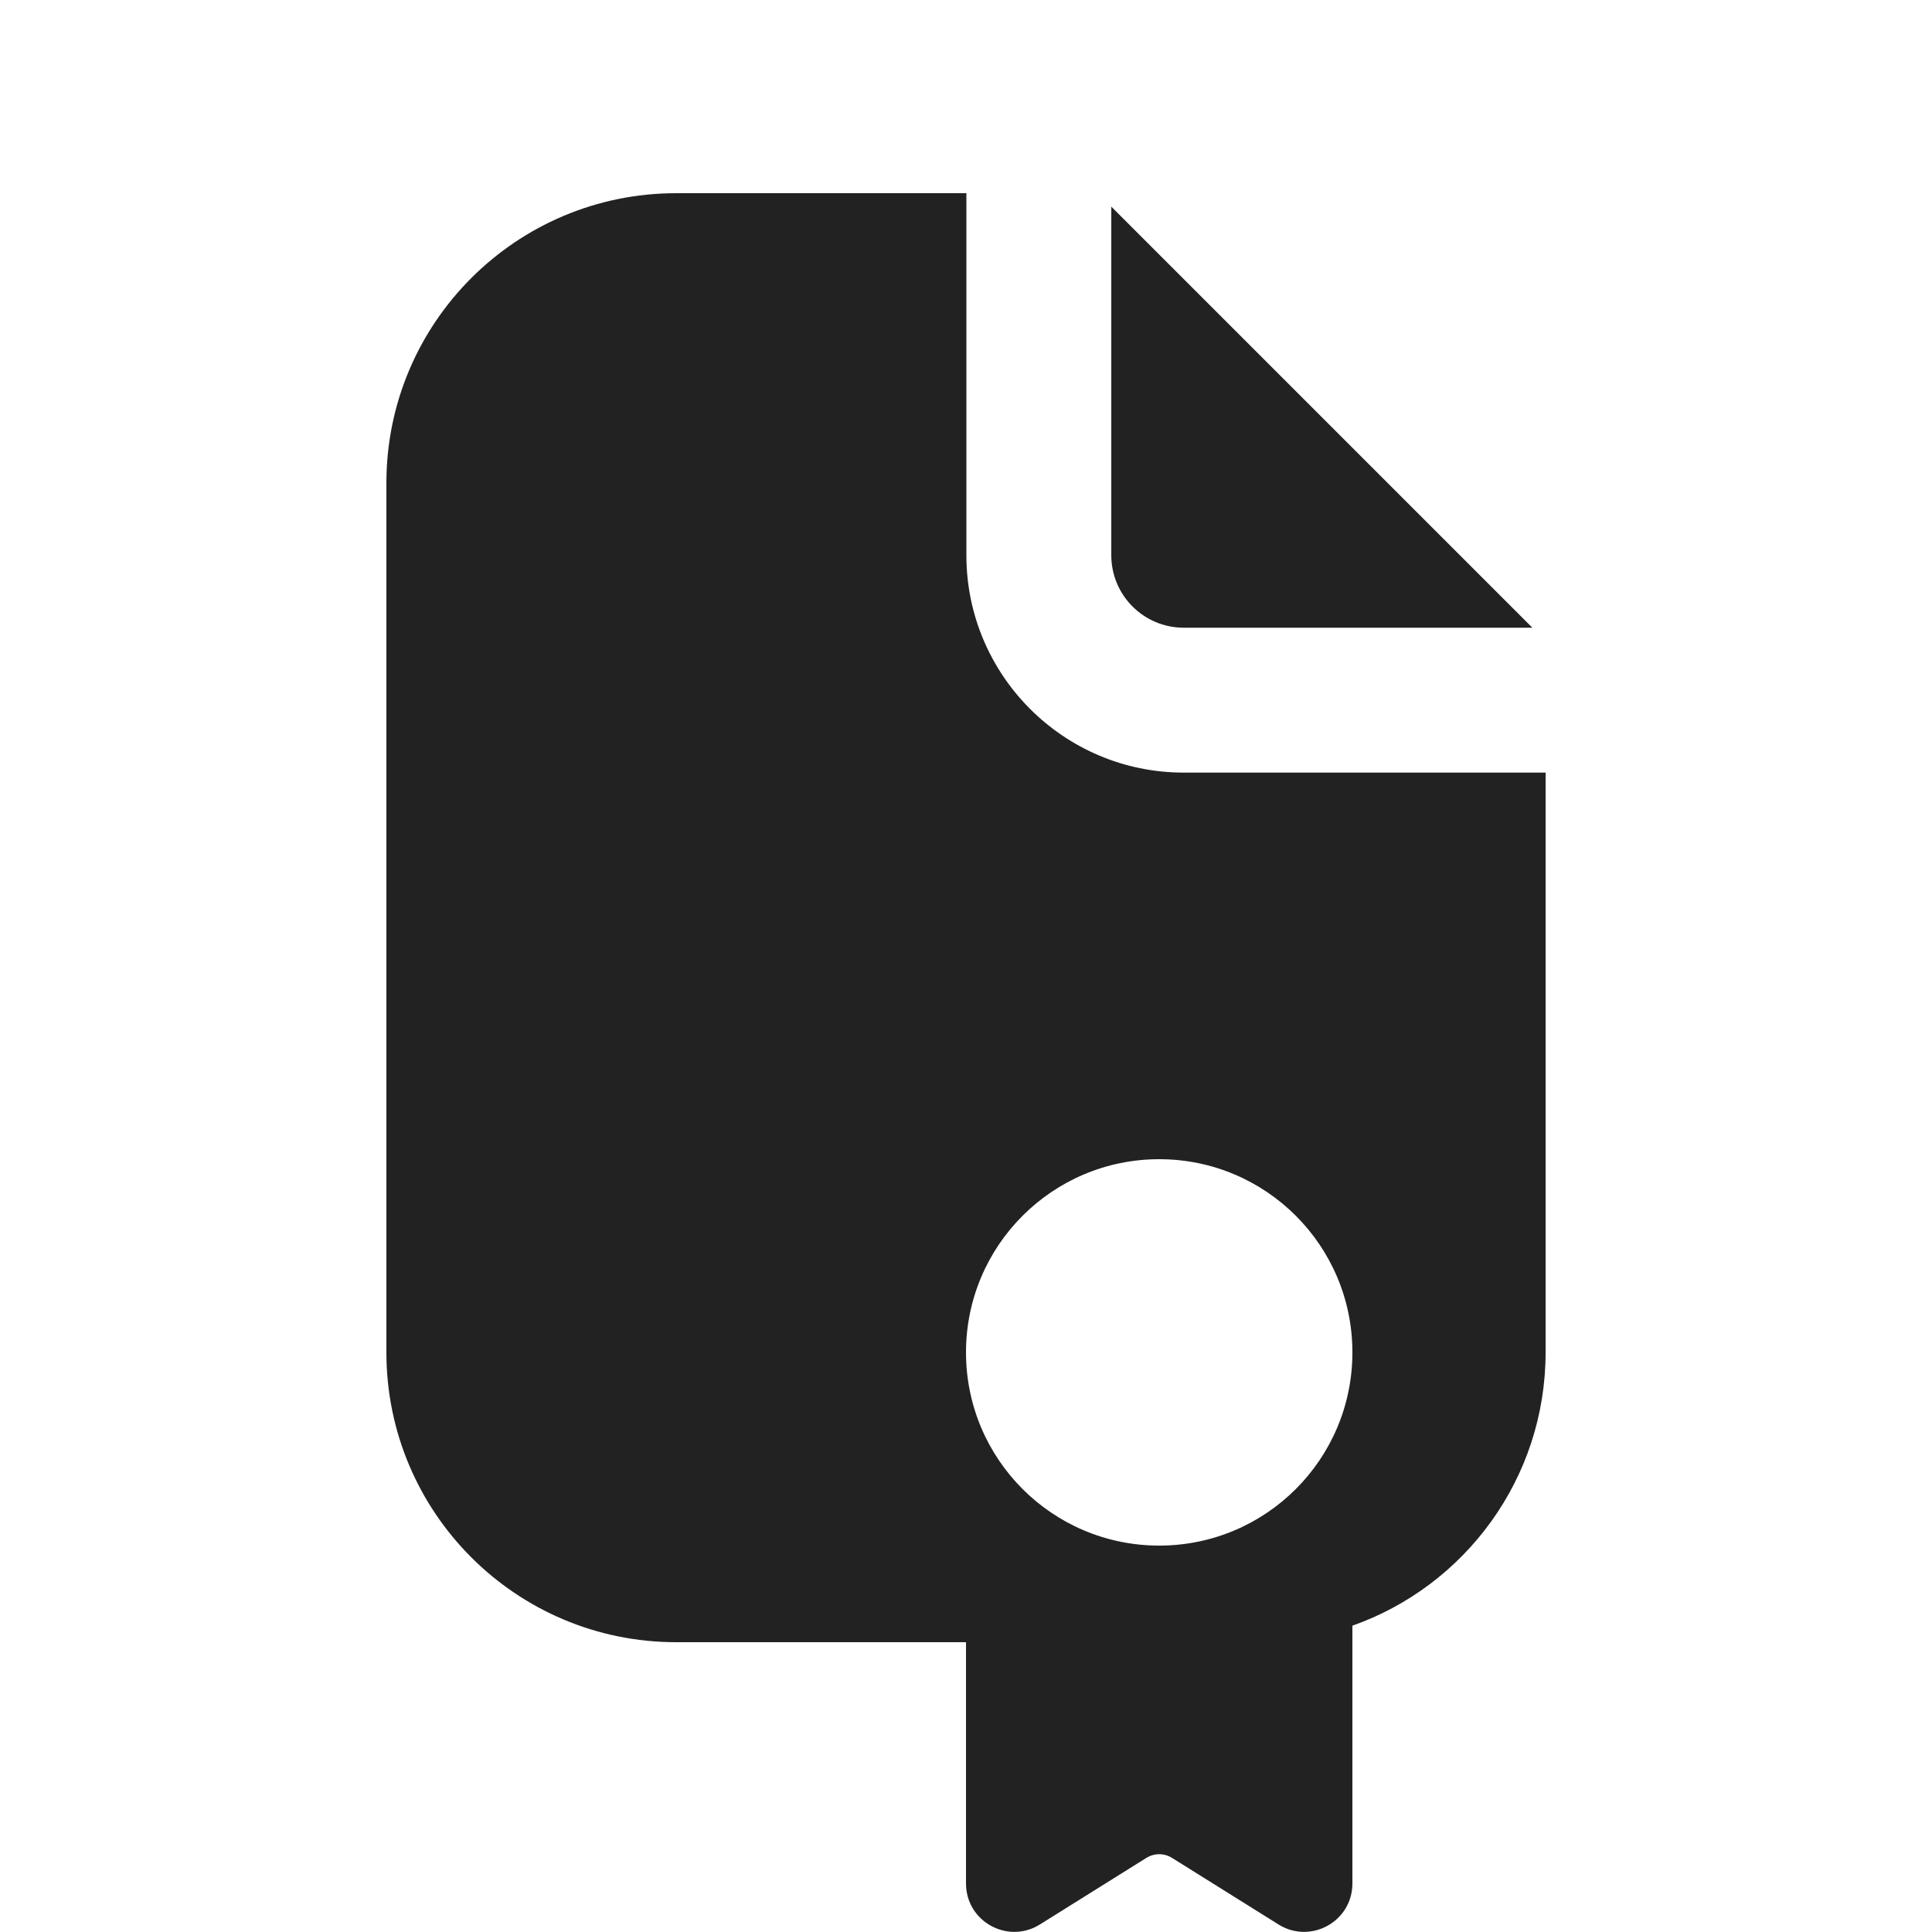 <svg width="20" height="20" viewBox="0 0 20 20" fill="none" xmlns="http://www.w3.org/2000/svg">
<path fill-rule="evenodd" clip-rule="evenodd" d="M10.004 2H7C5.343 2 4 3.343 4 5V14C4 15.657 5.343 17 7 17H10V19.498C10 19.891 10.432 20.13 10.765 19.922L11.867 19.233C11.949 19.182 12.051 19.182 12.133 19.233L13.235 19.922C13.568 20.13 14 19.891 14 19.498V16.829C15.165 16.418 16 15.306 16 14V7.998H12.254C11.012 7.998 10.004 6.99 10.004 5.748V2ZM12 16C13.105 16 14 15.105 14 14C14 12.895 13.105 12 12 12C10.895 12 10 12.895 10 14C10 15.105 10.895 16 12 16Z" fill="#222222"/>
<path d="M15.863 6.498L11.504 2.139V5.748C11.504 6.162 11.84 6.498 12.254 6.498H15.863Z" fill="#222222"/>
</svg>
